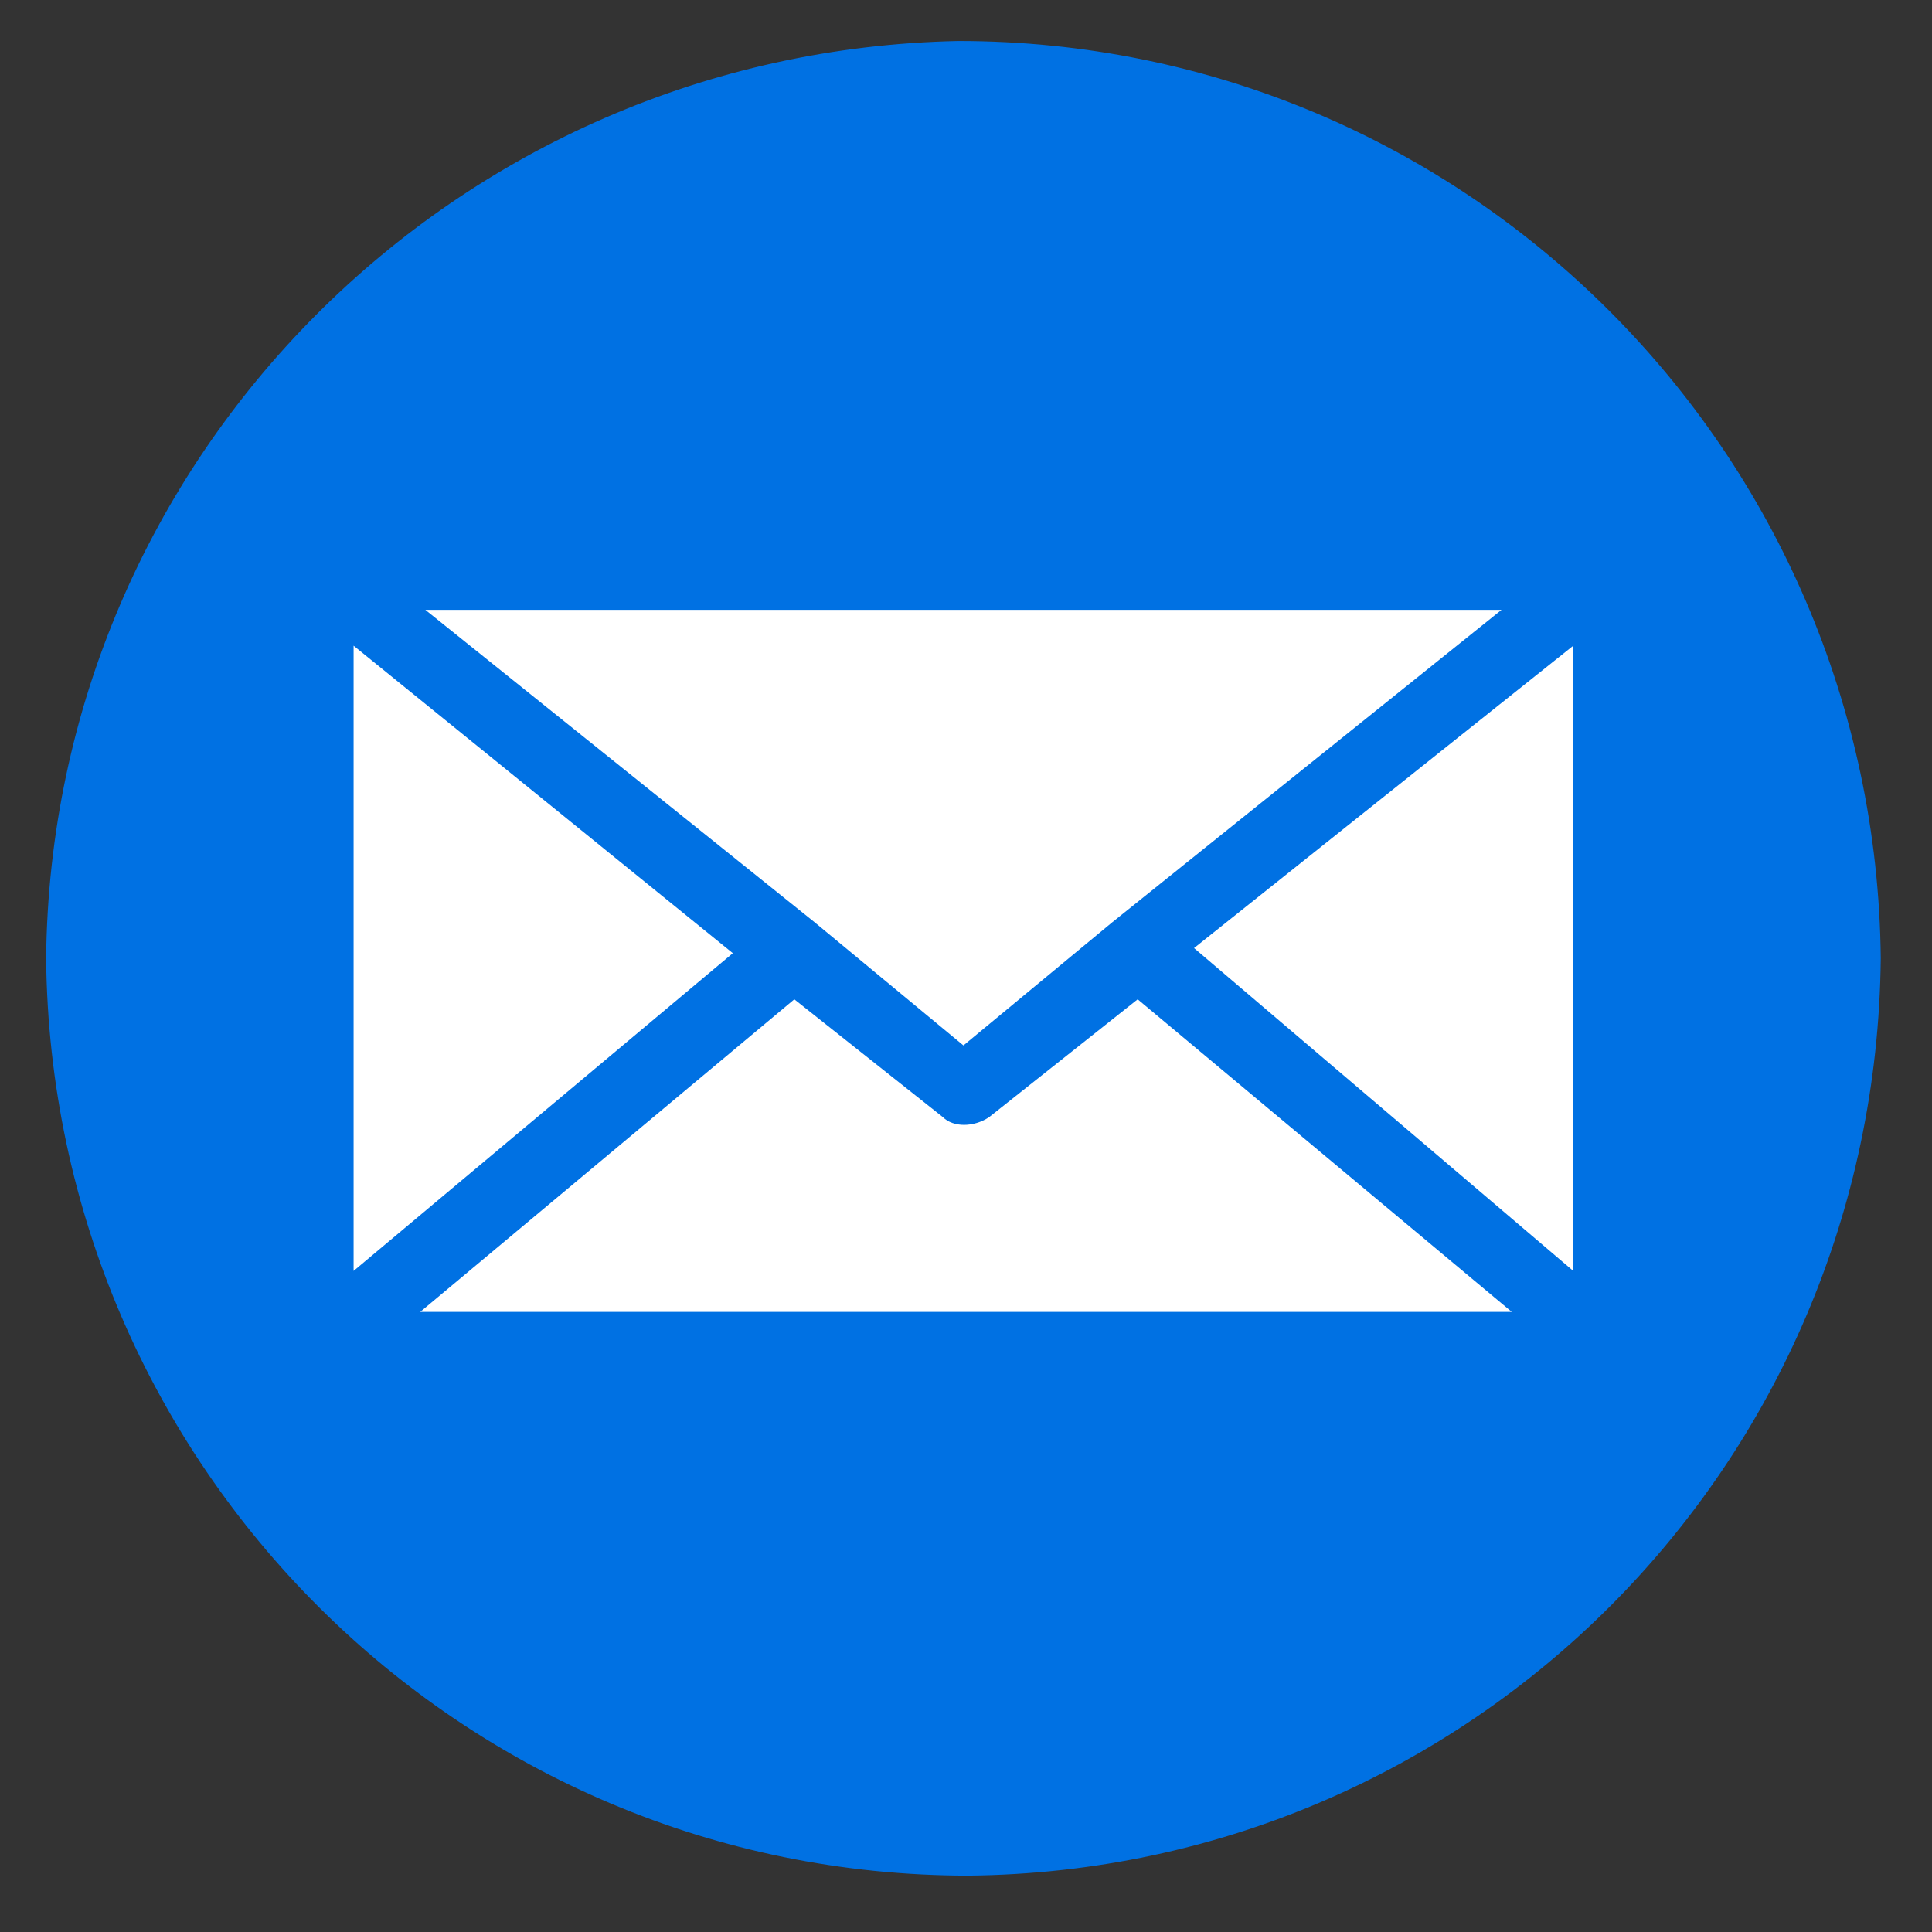 <?xml version="1.0" encoding="utf-8"?>
<!-- Generator: Adobe Illustrator 26.1.0, SVG Export Plug-In . SVG Version: 6.00 Build 0)  -->
<svg version="1.1" id="Layer_1" xmlns="http://www.w3.org/2000/svg" xmlns:xlink="http://www.w3.org/1999/xlink" x="0px" y="0px"
	 width="37.7px" height="37.7px" viewBox="0 0 37.7 37.7" style="enable-background:new 0 0 37.7 37.7;" xml:space="preserve">
<rect x="0" y="0" width="37.7" height="37.7" fill="#333333" stroke="none"/>
<style type="text/css">
	.st0{clip-path:url(#SVGID_00000178889425126850766890000008584508843322095499_);fill:#0071E3;}
	.st1{clip-path:url(#SVGID_00000032628464631828210850000000757437202276876180_);fill:#FFFFFF;}
	.st2{clip-path:url(#SVGID_00000162329966325202501610000016689494402259909773_);fill:#FFFFFF;}
	.st3{clip-path:url(#SVGID_00000161599579942656629690000009436497489697429416_);fill:#FFFFFF;}
	.st4{clip-path:url(#SVGID_00000181794759722855467690000001506308408152909453_);fill:#FFFFFF;}
</style>
<g>
	<g>
		<defs>
			<rect id="SVGID_1_" x="-2.1" y="-2.2" width="41.8" height="40.8"/>
		</defs>
		<clipPath id="SVGID_00000108998585031916094570000002764256302277193882_">
			<use xlink:href="#SVGID_1_"  style="overflow:visible;"/>
		</clipPath>
		<path id="Path_6" style="clip-path:url(#SVGID_00000108998585031916094570000002764256302277193882_);fill:#0071E3;" d="
			M18.9,36.6c-9.9,0-17.9-8-18-17.9C1,8.9,8.9,1,18.7,0.8c9.9,0,17.9,8,18,17.9C36.6,28.6,28.7,36.5,18.9,36.6"/>
	</g>
	<g>
		<defs>
			<rect id="SVGID_00000096047147971913186230000006300430695776757899_" x="-2.1" y="-2.2" width="41.8" height="40.8"/>
		</defs>
		<clipPath id="SVGID_00000175318835680536836820000004765393880755682704_">
			<use xlink:href="#SVGID_00000096047147971913186230000006300430695776757899_"  style="overflow:visible;"/>
		</clipPath>
		<path id="Path_7" style="clip-path:url(#SVGID_00000175318835680536836820000004765393880755682704_);fill:#FFFFFF;" d="M6.9,12.6
			v12.2l7.4-6.2L6.9,12.6z"/>
	</g>
	<g>
		<defs>
			<rect id="SVGID_00000179619044902886175910000017433261071962925241_" x="-2.1" y="-2.2" width="41.8" height="40.8"/>
		</defs>
		<clipPath id="SVGID_00000092442283171567189690000013867670748288240535_">
			<use xlink:href="#SVGID_00000179619044902886175910000017433261071962925241_"  style="overflow:visible;"/>
		</clipPath>
		<path id="Path_8" style="clip-path:url(#SVGID_00000092442283171567189690000013867670748288240535_);fill:#FFFFFF;" d="
			M19.3,21.8c-0.3,0.2-0.7,0.2-0.9,0l-2.9-2.3l-7.3,6.1h21.3l-7.3-6.1L19.3,21.8z"/>
	</g>
	<g>
		<defs>
			<rect id="SVGID_00000073680463292545703550000017091428944998795669_" x="-2.1" y="-2.2" width="41.8" height="40.8"/>
		</defs>
		<clipPath id="SVGID_00000067927890674752605740000016869775126905693361_">
			<use xlink:href="#SVGID_00000073680463292545703550000017091428944998795669_"  style="overflow:visible;"/>
		</clipPath>
		<path id="Path_9" style="clip-path:url(#SVGID_00000067927890674752605740000016869775126905693361_);fill:#FFFFFF;" d="M15.9,18
			l2.9,2.4l2.9-2.4l0,0l7.6-6.1h-21L15.9,18L15.9,18"/>
	</g>
	<g>
		<defs>
			<rect id="SVGID_00000049214908312466694040000007032873383406546608_" x="-2.1" y="-2.2" width="41.8" height="40.8"/>
		</defs>
		<clipPath id="SVGID_00000028308682311530329940000011285961327275292074_">
			<use xlink:href="#SVGID_00000049214908312466694040000007032873383406546608_"  style="overflow:visible;"/>
		</clipPath>
		<path id="Path_10" style="clip-path:url(#SVGID_00000028308682311530329940000011285961327275292074_);fill:#FFFFFF;" d="
			M30.7,24.8V12.6l-7.4,5.9L30.7,24.8z"/>
	</g>
</g>
</svg>
